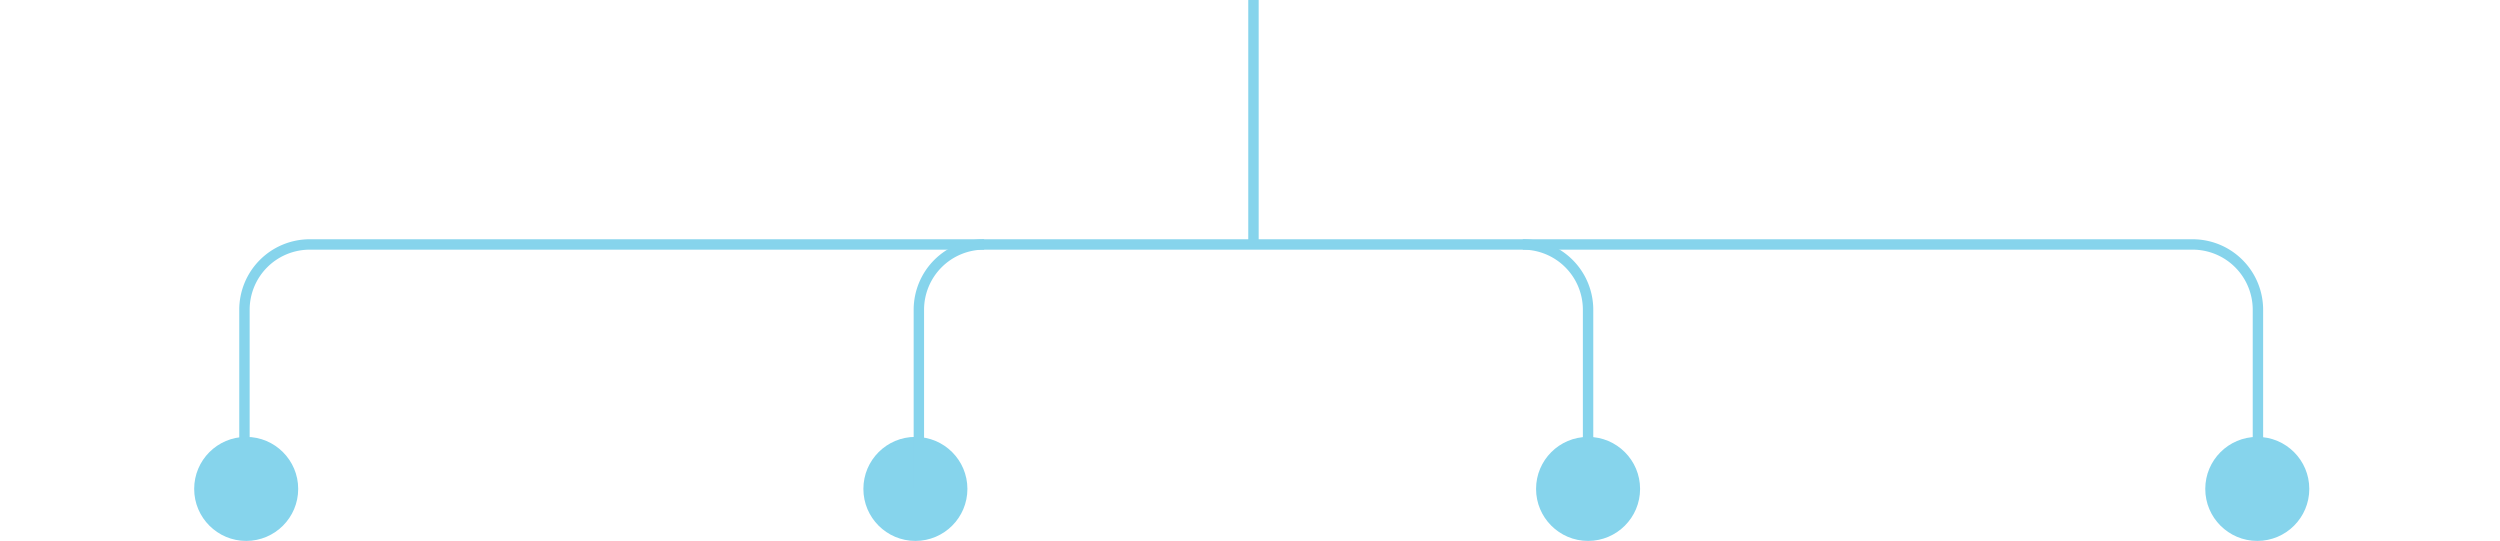 <svg xmlns="http://www.w3.org/2000/svg" width="721" height="156" viewBox="0 0 721 156">
  <g id="Group_655" data-name="Group 655" transform="translate(-218 -1596)">
    <rect id="Rectangle_718" data-name="Rectangle 718" width="721" height="156" transform="translate(218 1596)" fill="none"/>
    <g id="Group_654" data-name="Group 654" transform="translate(6)">
      <circle id="Ellipse_16920" data-name="Ellipse 16920" cx="15" cy="15" r="15" transform="translate(461 1722)" fill="#86d4ec"/>
      <circle id="Ellipse_16917" data-name="Ellipse 16917" cx="15" cy="15" r="15" transform="translate(655 1722)" fill="#86d4ec"/>
      <circle id="Ellipse_16916" data-name="Ellipse 16916" cx="15" cy="15" r="15" transform="translate(848 1722)" fill="#86d4ec"/>
      <circle id="Ellipse_16922" data-name="Ellipse 16922" cx="15" cy="15" r="15" transform="translate(268 1722)" fill="#86d4ec"/>
      <path id="Path_1814" data-name="Path 1814" d="M191.5,141V89.328A18.83,18.83,0,0,1,210.33,70.5H753.357a18.83,18.83,0,0,1,18.83,18.83V141" transform="translate(91 1596.003)" fill="none" stroke="#86d4ec" stroke-width="3"/>
      <line id="Line_174" data-name="Line 174" y1="70.499" transform="translate(573.5 1596.002)" fill="none" stroke="#86d4ec" stroke-width="3"/>
      <path id="Path_1815" data-name="Path 1815" d="M371.729,141V89.328a18.83,18.83,0,0,1,18.83-18.83" transform="translate(105.271 1596.003)" fill="none" stroke="#86d4ec" stroke-width="3"/>
      <path id="Path_1816" data-name="Path 1816" d="M741.958,141V89.328a18.83,18.83,0,0,0-18.83-18.83" transform="translate(-71.958 1596.003)" fill="none" stroke="#86d4ec" stroke-width="3"/>
    </g>
  </g>
</svg>
